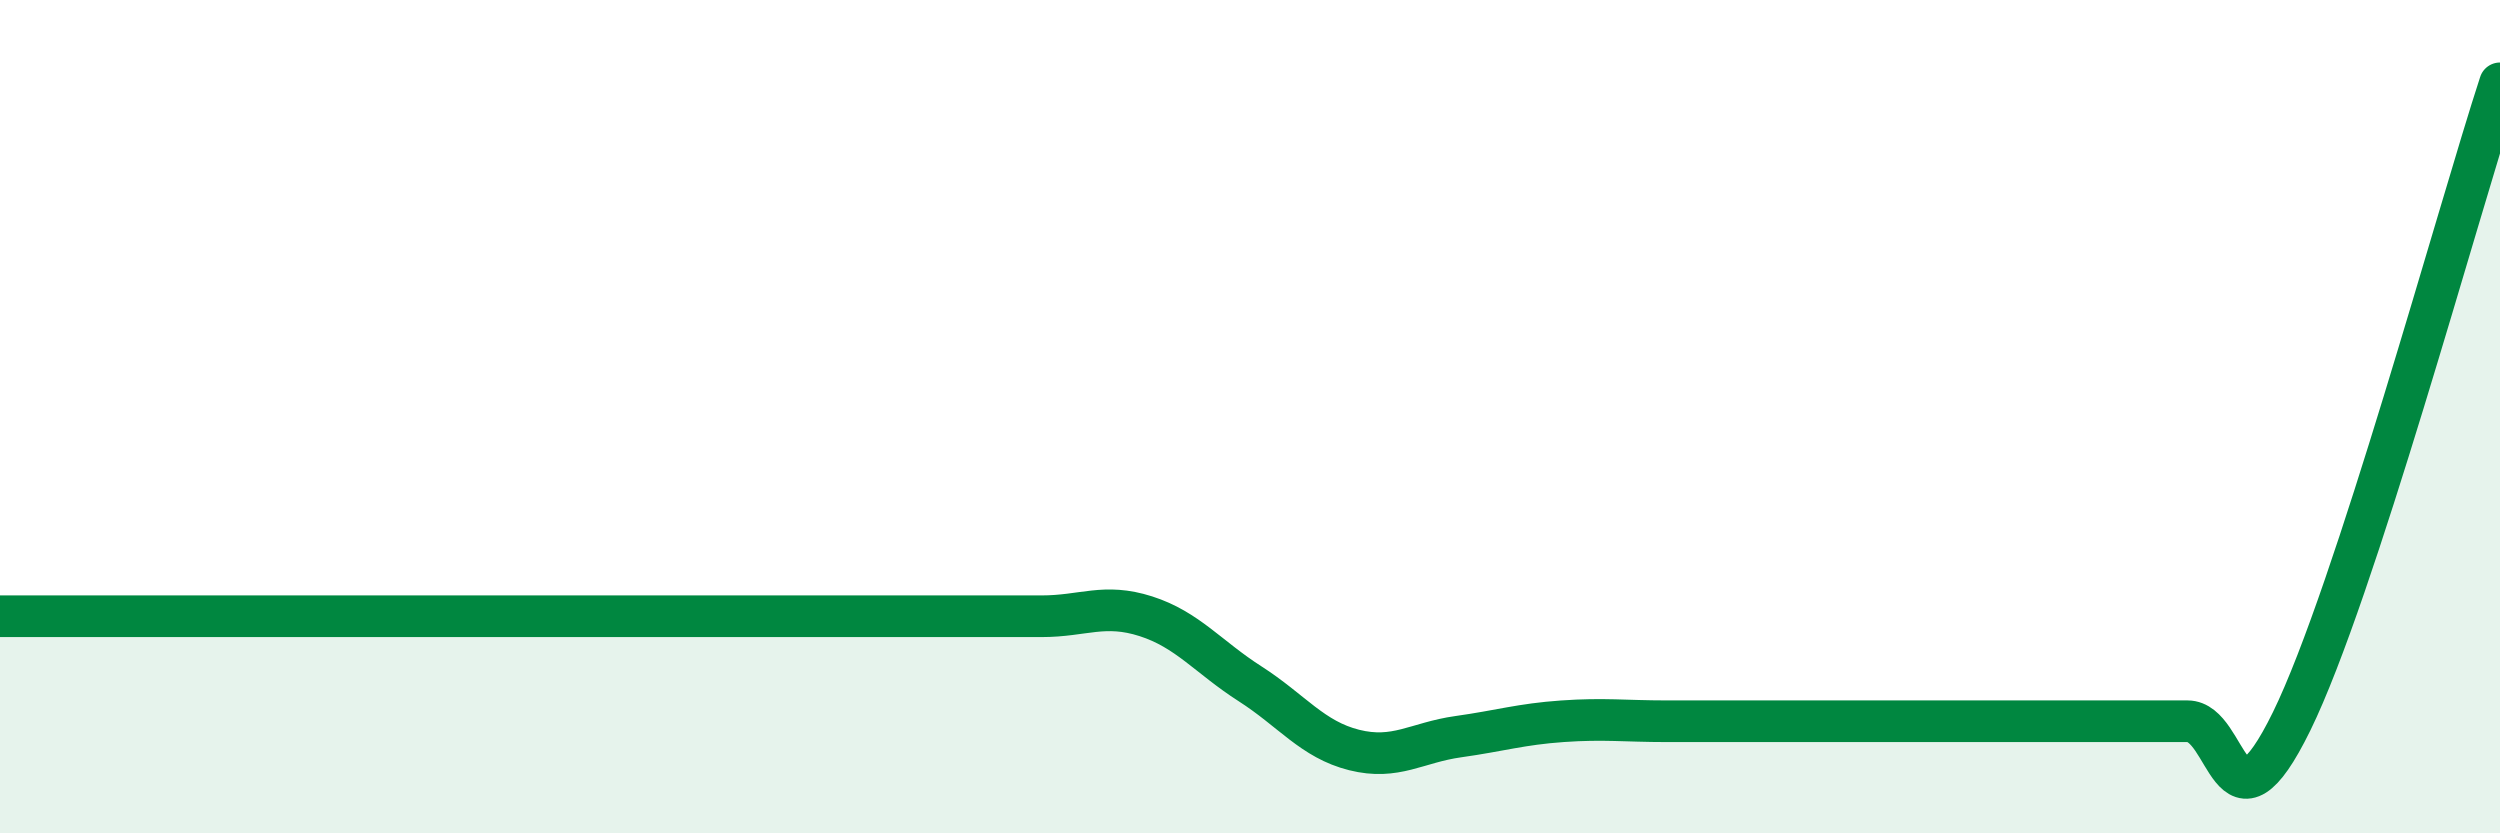 
    <svg width="60" height="20" viewBox="0 0 60 20" xmlns="http://www.w3.org/2000/svg">
      <path
        d="M 0,14.79 C 0.5,14.79 1.5,14.79 2.5,14.79 C 3.5,14.79 4,14.79 5,14.79 C 6,14.79 6.5,14.79 7.5,14.79 C 8.5,14.79 9,14.79 10,14.79 C 11,14.79 11.5,14.79 12.5,14.79 C 13.5,14.79 14,14.79 15,14.79 C 16,14.79 16.5,14.79 17.5,14.79 C 18.5,14.79 19,14.79 20,14.79 C 21,14.79 21.5,14.79 22.5,14.79 C 23.5,14.79 24,14.79 25,14.79 C 26,14.79 26.5,14.47 27.5,14.79 C 28.5,15.11 29,15.77 30,16.41 C 31,17.05 31.5,17.75 32.5,18 C 33.5,18.25 34,17.82 35,17.68 C 36,17.54 36.5,17.38 37.5,17.31 C 38.5,17.24 39,17.31 40,17.31 C 41,17.31 41.5,17.31 42.5,17.31 C 43.5,17.31 44,17.31 45,17.31 C 46,17.31 46.5,17.31 47.5,17.31 C 48.5,17.31 49,17.31 50,17.31 C 51,17.31 51.5,17.31 52.5,17.31 C 53.5,17.31 53.5,20.37 55,17.31 C 56.5,14.25 59,5.06 60,2L60 20L0 20Z"
        fill="#008740"
        opacity="0.1"
        stroke-linecap="round"
        stroke-linejoin="round"
      />
      <path
        d="M 0,14.79 C 0.5,14.79 1.5,14.79 2.5,14.79 C 3.5,14.79 4,14.79 5,14.79 C 6,14.79 6.5,14.79 7.5,14.79 C 8.5,14.79 9,14.79 10,14.79 C 11,14.79 11.5,14.79 12.5,14.79 C 13.5,14.79 14,14.79 15,14.79 C 16,14.79 16.5,14.79 17.5,14.79 C 18.5,14.79 19,14.79 20,14.79 C 21,14.79 21.5,14.79 22.5,14.79 C 23.5,14.79 24,14.79 25,14.79 C 26,14.79 26.5,14.47 27.5,14.79 C 28.5,15.11 29,15.77 30,16.41 C 31,17.05 31.5,17.75 32.5,18 C 33.5,18.25 34,17.82 35,17.68 C 36,17.54 36.5,17.38 37.5,17.31 C 38.5,17.24 39,17.31 40,17.31 C 41,17.31 41.5,17.31 42.5,17.31 C 43.5,17.31 44,17.31 45,17.31 C 46,17.31 46.5,17.31 47.5,17.31 C 48.5,17.31 49,17.31 50,17.31 C 51,17.31 51.5,17.31 52.5,17.31 C 53.5,17.31 53.5,20.37 55,17.31 C 56.5,14.25 59,5.06 60,2"
        stroke="#008740"
        stroke-width="1"
        fill="none"
        stroke-linecap="round"
        stroke-linejoin="round"
      />
    </svg>
  